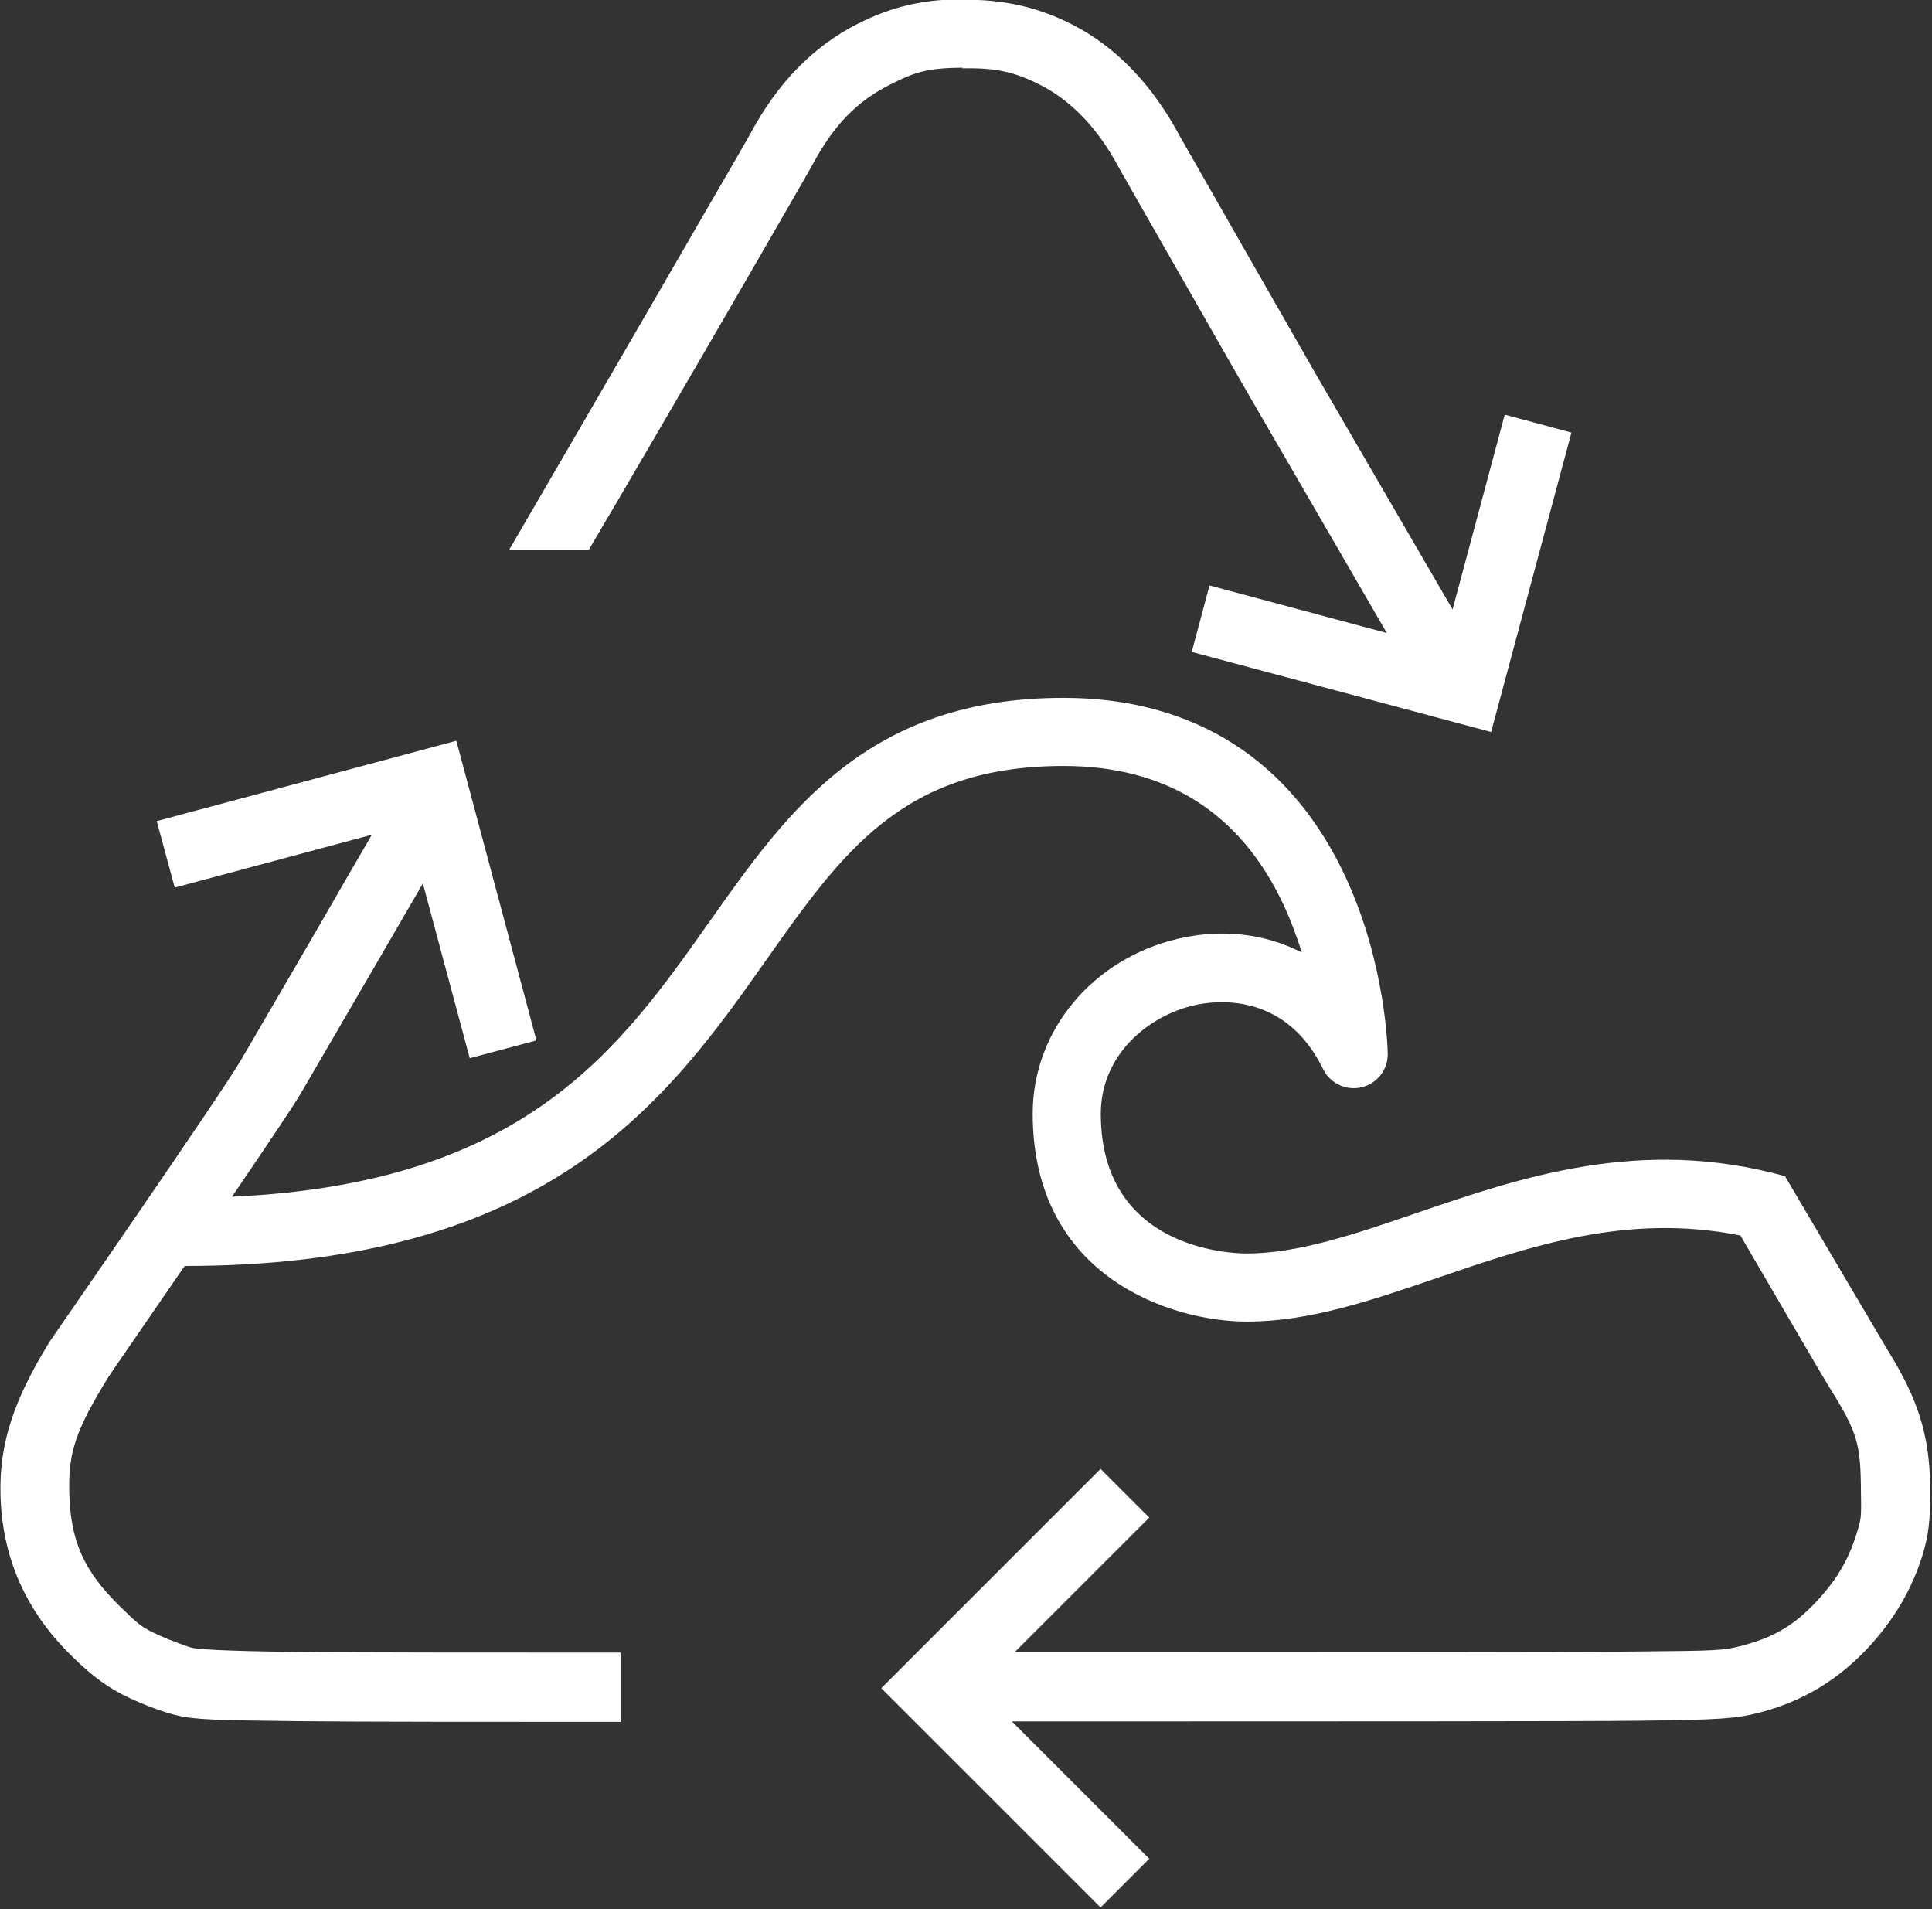 <?xml version="1.0" encoding="UTF-8" standalone="no"?><svg xmlns="http://www.w3.org/2000/svg" xmlns:xlink="http://www.w3.org/1999/xlink" fill="#ffffff" height="82.7" preserveAspectRatio="xMidYMid meet" version="1" viewBox="8.2 8.7 83.7 82.7" width="83.7" zoomAndPan="magnify"><rect x="8.2" y="8.7" width="83.7" height="82.7" fill="#333333" stroke="none"/><g id="change1_1"><path d="M38.49,24.34c1.41-2.43,2.6-4.48,3.45-5.96c0.85-1.48,1.3-2.25,1.46-2.55c0.94-1.74,1.94-2.75,3.35-3.46 c1.15-0.59,1.7-0.72,3.14-0.74v0.03h0.01c1.45-0.03,2.25,0.15,3.39,0.73c1.31,0.67,2.48,1.86,3.41,3.62 c0.1,0.19,4.7,8.22,4.94,8.65c0.24,0.42,0.58,1.01,1.01,1.75c0.85,1.47,2.05,3.53,3.47,5.98c0.6,1.04,1.4,2.42,2.16,3.73 l-7.68-2.06l-0.77,2.88l12.97,3.47l3.48-12.97l-2.89-0.78l-2.26,8.44c-0.7-1.21-1.74-3-2.44-4.2c-1.42-2.45-2.62-4.5-3.47-5.97 c-0.43-0.74-5.26-9.2-5.5-9.62c-0.24-0.42-0.43-0.76-0.39-0.68c-1.16-2.19-2.74-3.89-4.7-4.88c-1.5-0.76-3.01-1.09-4.8-1.06h-0.01 V8.66c-1.7,0.03-3.01,0.34-4.44,1.06c-1.96,0.99-3.48,2.57-4.64,4.71c0.02-0.03-0.56,1-1.42,2.47c-0.85,1.47-2.04,3.52-3.45,5.96 c-1.54,2.66-3.68,6.34-5.62,9.67h3.45C35.33,29.77,37.18,26.59,38.49,24.34z"/><path d="M85.53,59.65L85.53,59.65c-6.25-1.73-11.42,0.04-16.03,1.62C66.9,62.16,64.44,63,62.21,63c-0.65,0-6.32-0.17-6.32-6.05 c0-2.59,2.09-4.25,4.03-4.7c0.9-0.21,3.95-0.62,5.6,2.76c0.3,0.62,1,0.95,1.67,0.79c0.67-0.16,1.15-0.77,1.13-1.46 c0-0.16-0.08-3.84-1.79-7.57c-2.35-5.13-6.59-7.84-12.26-7.84c-8.49,0-11.95,4.91-15.3,9.65c-3.95,5.6-8.04,11.39-20.72,11.96 c1.41-2.07,2.63-3.88,2.96-4.44c0.87-1.5,2.08-3.56,3.5-6.01c0.52-0.89,1.09-1.88,1.81-3.12l2.03,7.57l2.89-0.77l-3.47-12.98 l-12.98,3.48l0.78,2.88l8.54-2.29c-0.81,1.39-1.57,2.7-2.17,3.75c-1.42,2.45-2.63,4.51-3.5,6.01c-0.87,1.49-8.26,12.15-8.29,12.2 c-1.55,2.52-2.18,4.39-2.13,6.6c0.06,2.74,1.1,5.09,3.11,7.04c0.93,0.91,1.59,1.38,2.51,1.81c0.65,0.3,1.38,0.58,1.99,0.73 c0.81,0.2,1.75,0.22,5.35,0.26c2.41,0.03,8.52,0.03,13.91,0.03v-3c-5.38,0-11.49,0-13.88-0.03c-3.57-0.03-4.54-0.14-4.65-0.17 h-0.01c-0.18-0.04-1-0.34-1.46-0.55c-0.75-0.35-0.82-0.4-1.68-1.24c-1.59-1.55-2.16-2.85-2.21-4.97c-0.04-1.71,0.27-2.66,1.69-4.97 c0.07-0.12,1.59-2.31,3.31-4.82c7.03,0,12.56-1.42,16.9-4.34c3.82-2.57,6.2-5.94,8.3-8.92c3.31-4.69,5.93-8.4,12.88-8.4 c4.46,0,7.67,2.03,9.54,6.04c0.32,0.69,0.57,1.38,0.78,2.04c-1.58-0.81-3.43-1.04-5.34-0.6c-3.72,0.86-6.32,3.98-6.32,7.58 c0,7.13,6.07,9.01,9.28,9.01c2.72,0,5.4-0.92,8.24-1.89c4.07-1.39,8.25-2.82,13.14-1.84c0.91,1.56,1.69,2.89,2.3,3.94 c0.87,1.49,1.34,2.29,1.52,2.58c1.21,1.94,1.38,2.44,1.4,4.36c0.02,1.43,0.03,1.34-0.21,2.11c-0.33,1.03-0.79,1.84-1.59,2.73 c-1.03,1.14-1.93,1.68-3.39,2.06c-0.79,0.2-1.01,0.21-4.46,0.24c-2.08,0.03-17.17,0.04-21.75,0.03h-1.48h-3.78l5.83-5.83 l-2.11-2.11l-9.5,9.5l9.5,9.5l2.11-2.11l-5.95-5.95h5.38h1.48c4.16,0,18.42,0,20.31-0.03c3.47-0.04,4.19-0.09,5.17-0.34 c1.93-0.49,3.52-1.46,4.87-2.95c1.04-1.15,1.77-2.41,2.22-3.82c0.28-0.9,0.37-1.57,0.35-3.05c-0.03-2.22-0.52-3.77-1.85-5.91"/></g></svg>